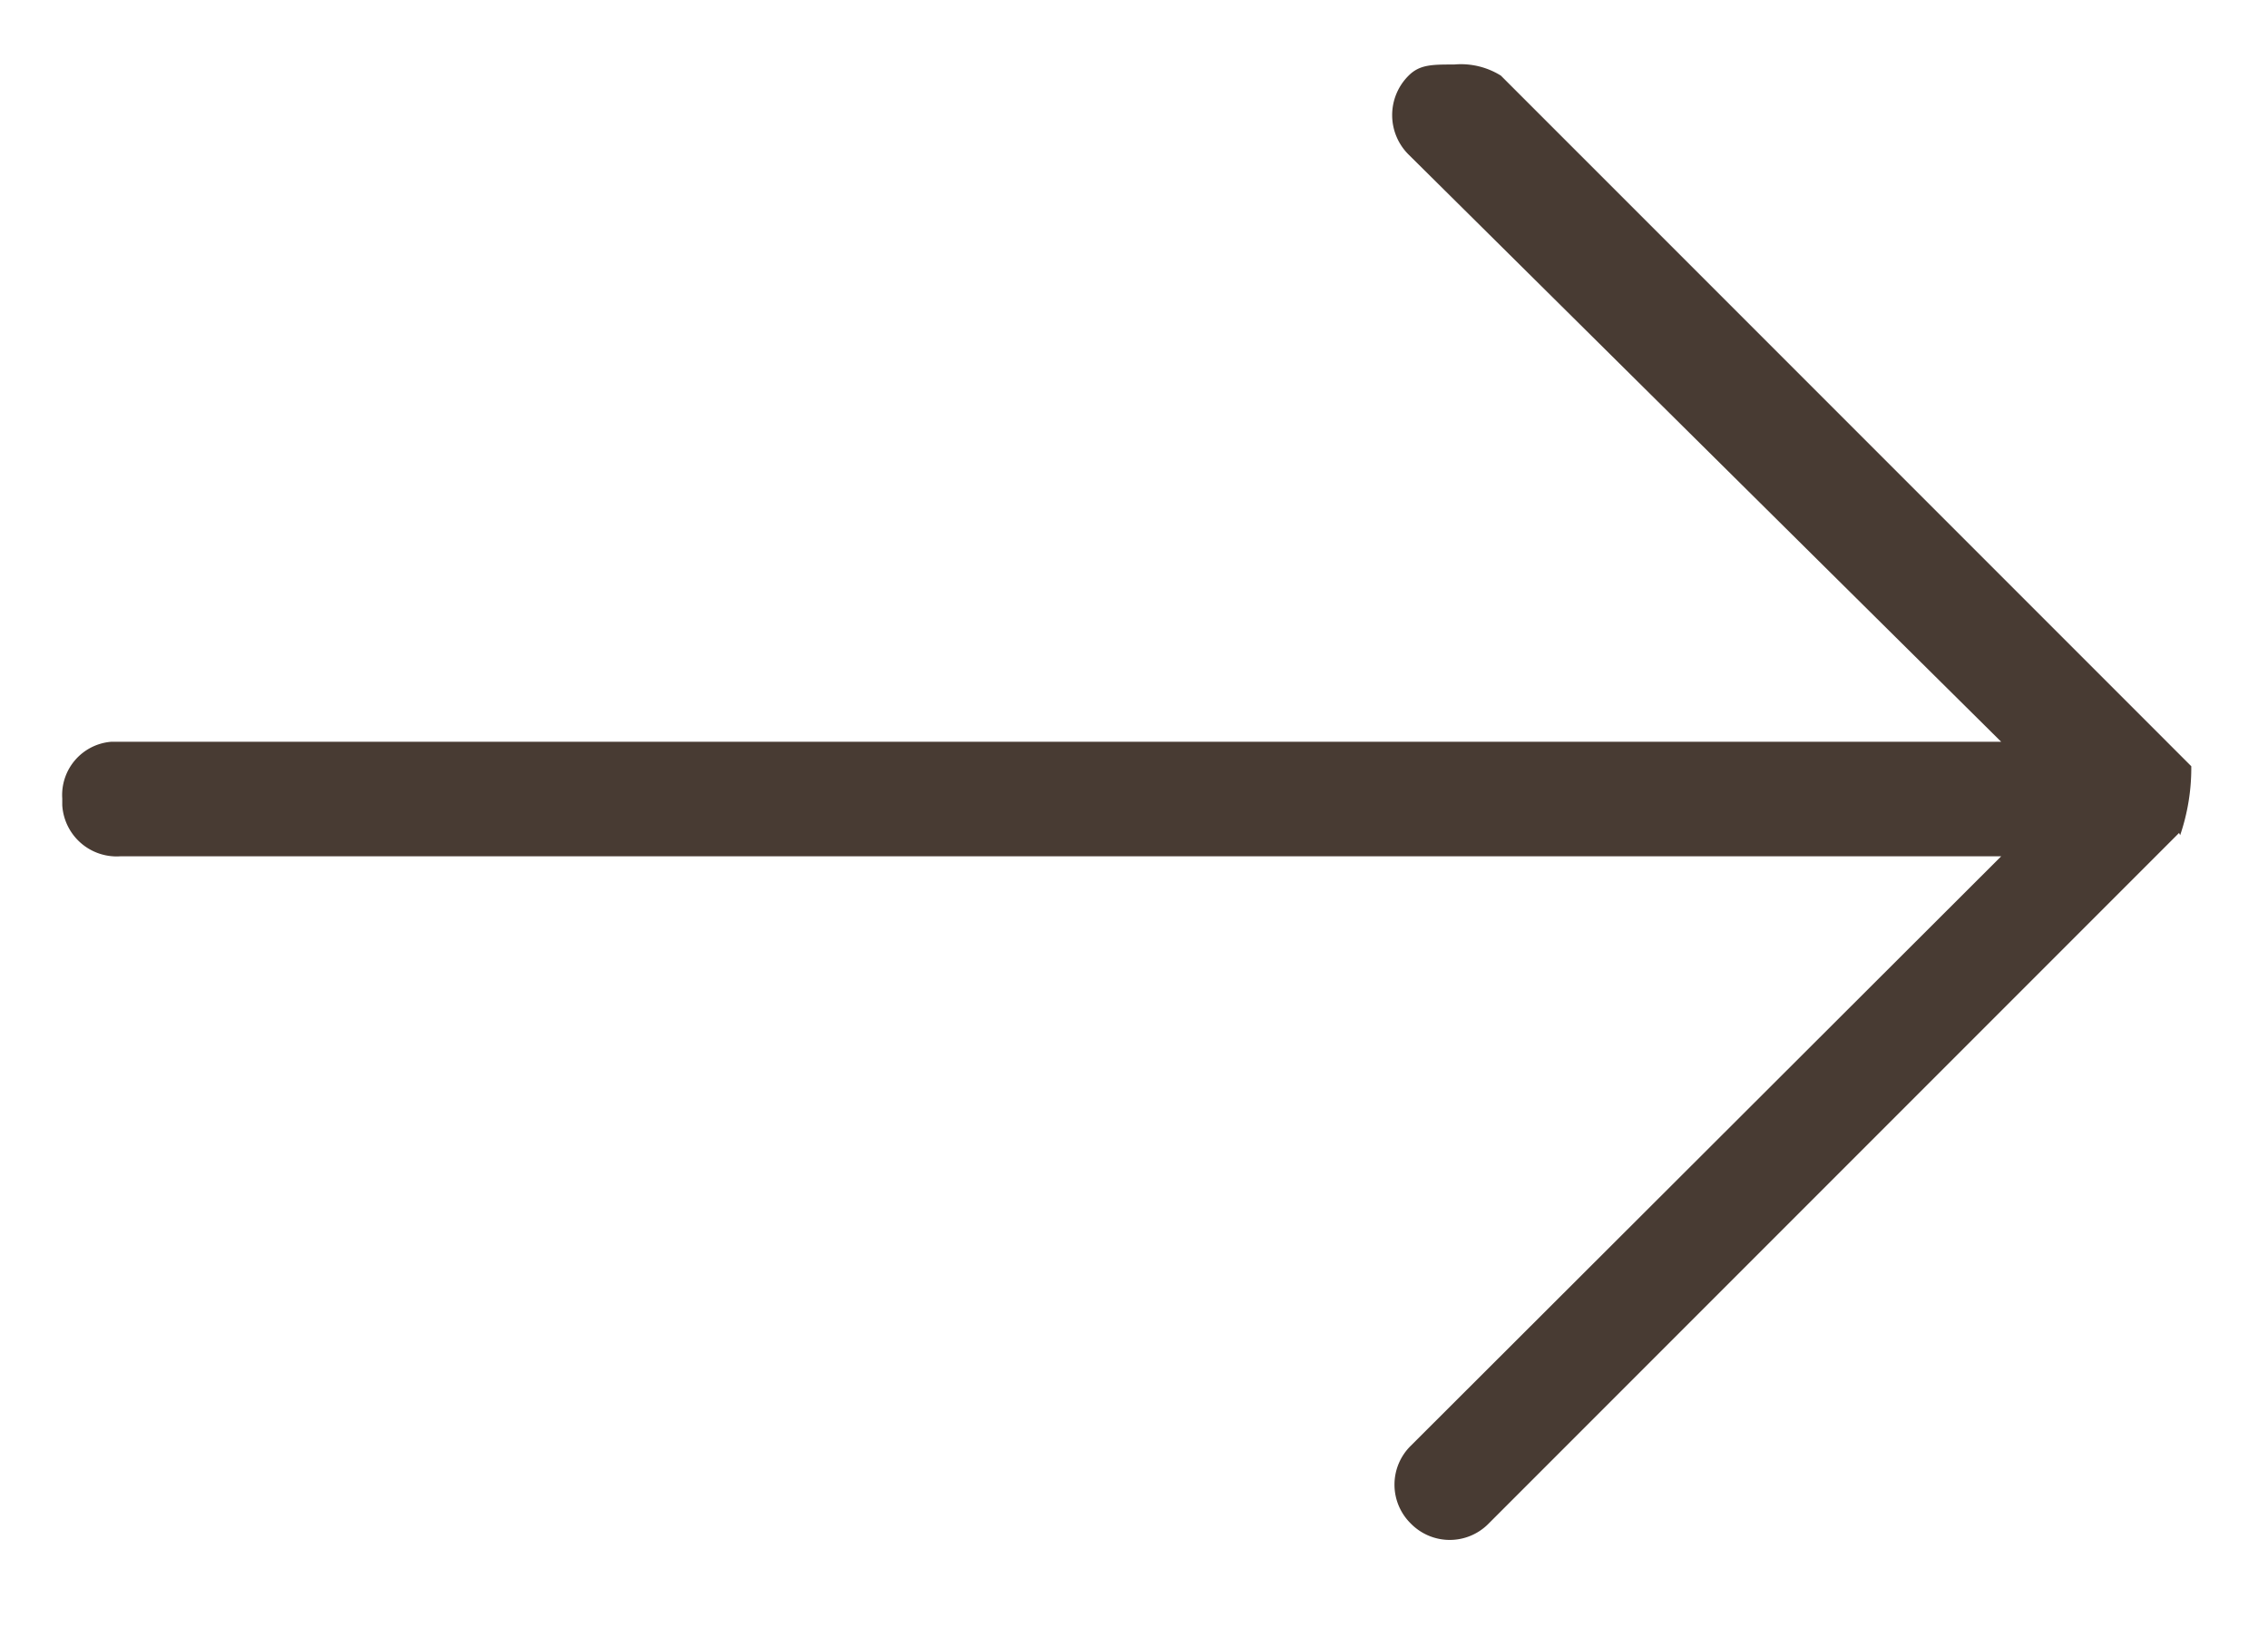 <svg id="Layer_1" data-name="Layer 1" xmlns="http://www.w3.org/2000/svg" viewBox="0 0 20.4 14.64">
  <defs>
    <style>
      .cls-1 {
        fill: #483b33;
      }
    </style>
  </defs>
  <title>icon-arrow-right-gray</title>
  <g id="Group_448" data-name="Group 448">
    <path id="Path_43" data-name="Path 43" class="cls-1" d="M19.6,7.49,13.39,13.7a.49.49,0,0,1-.7,0l0,0a.49.49,0,0,1,0-.7l0,0L18,7.7H1.08a.49.49,0,0,1-.52-.46V7.18A.48.48,0,0,1,1,6.67H18L12.67,1.39a.5.5,0,0,1,0-.71l0,0c.1-.1.21-.1.41-.1a.68.68,0,0,1,.42.1l6.21,6.21a1.87,1.87,0,0,1-.1.62Z"/>
  </g>
</svg>
